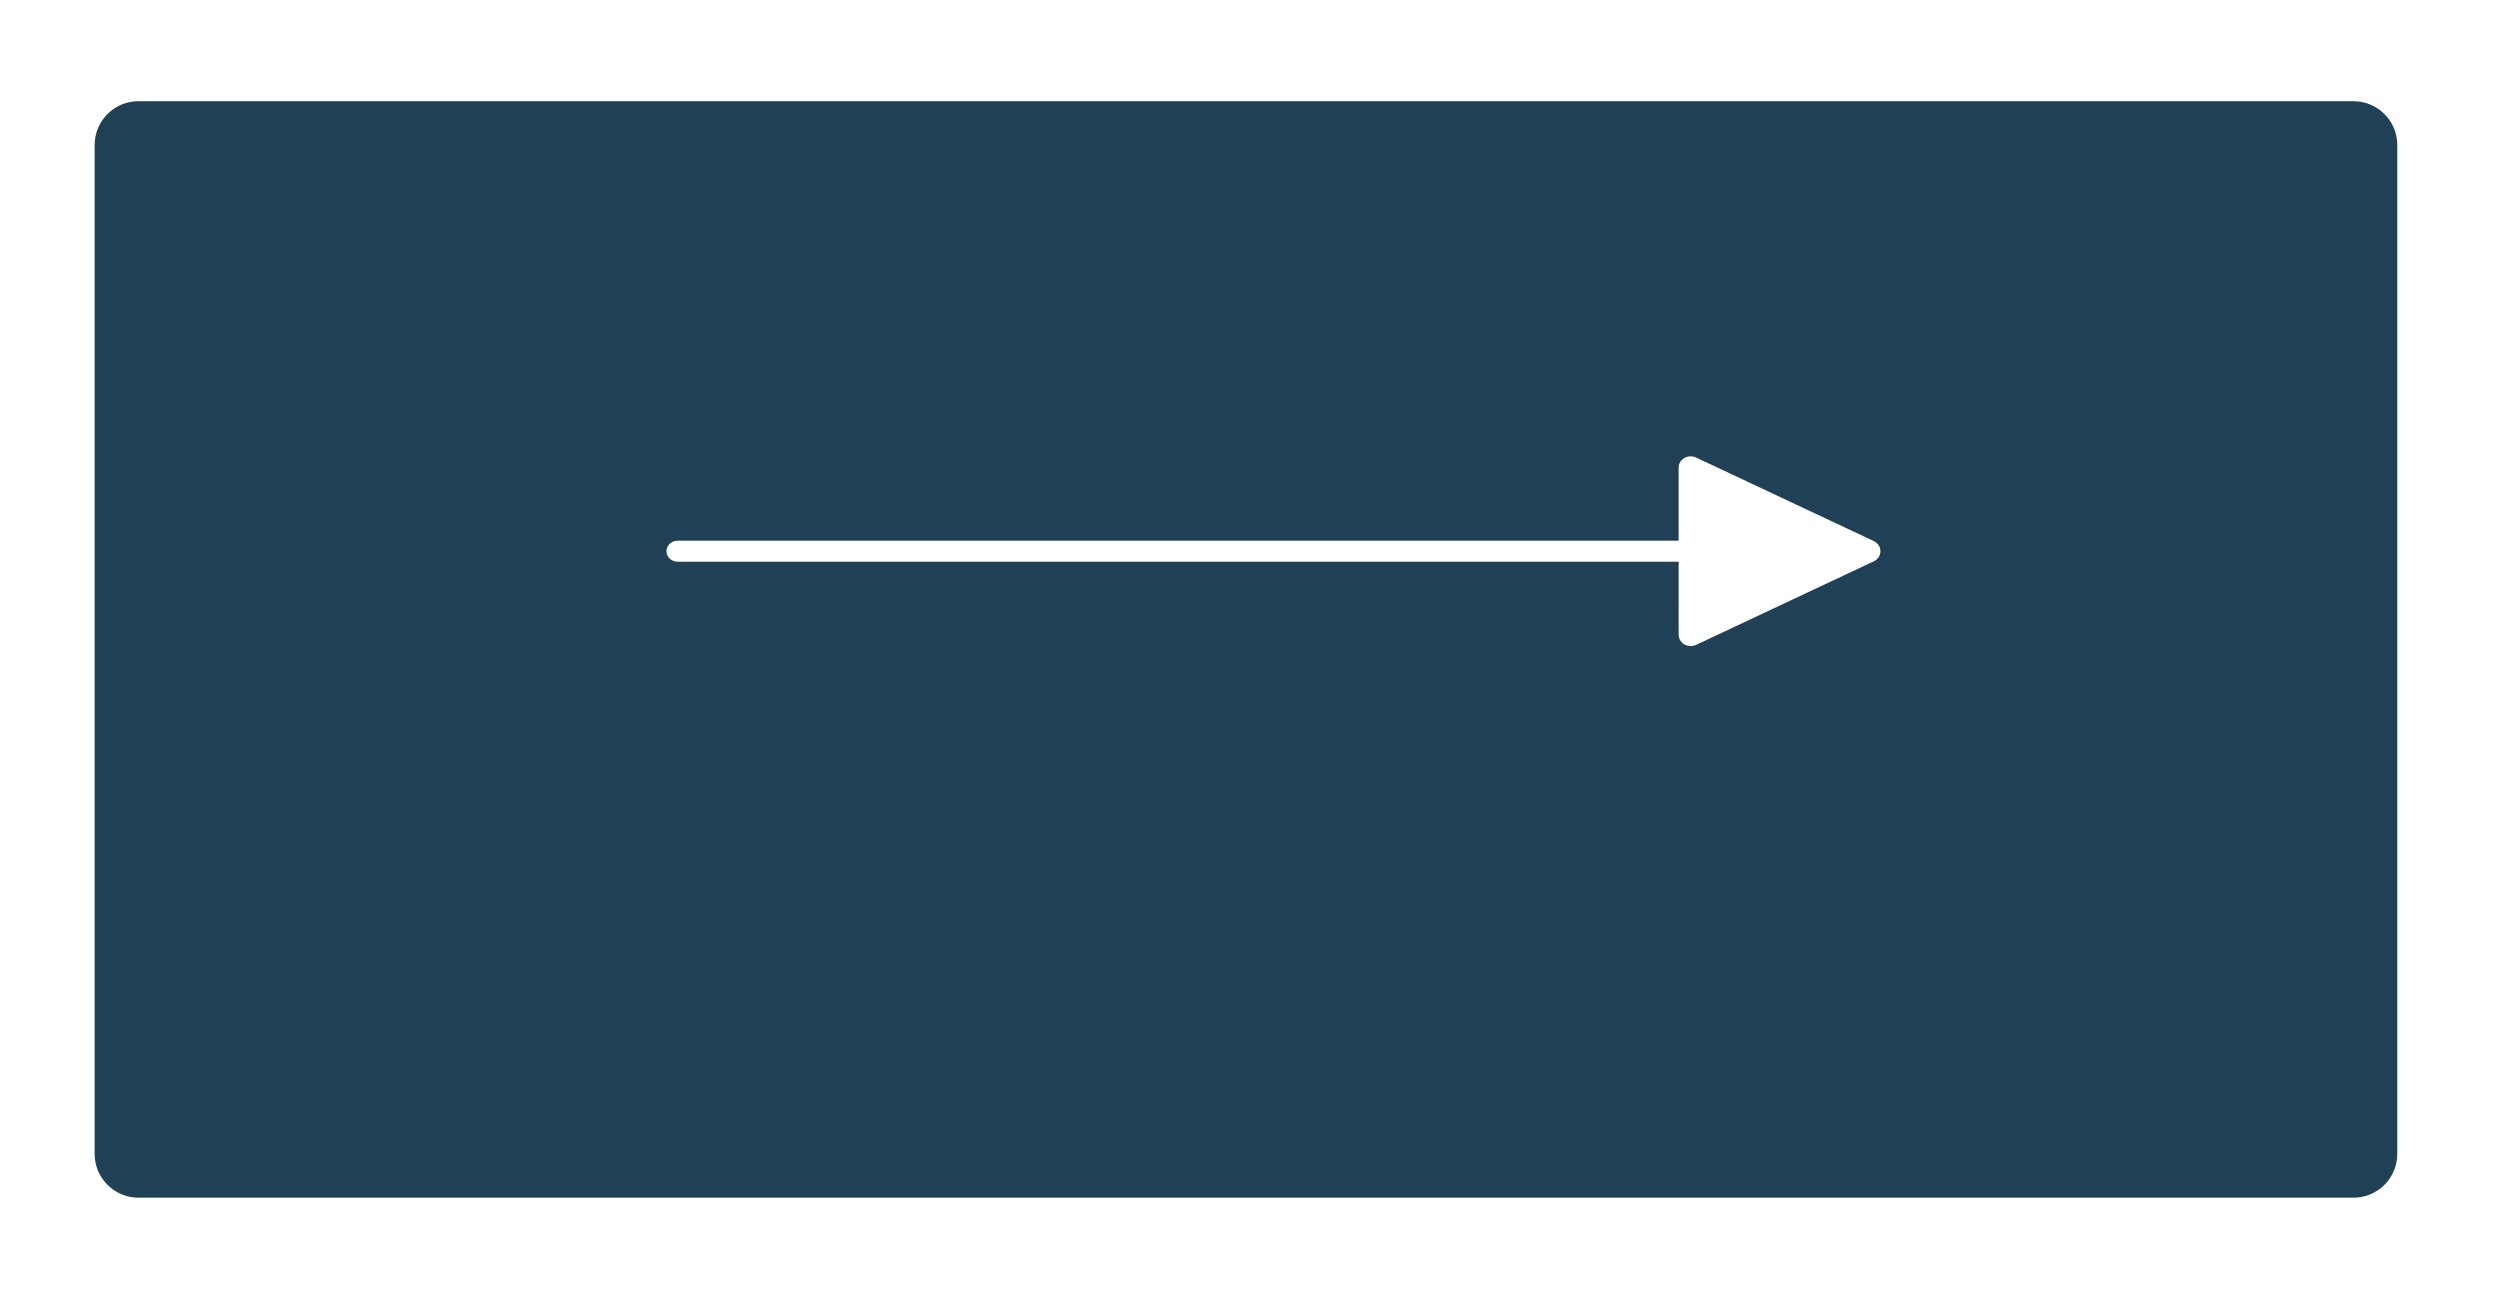 <svg width="114" height="59" viewBox="0 0 114 59" fill="none" xmlns="http://www.w3.org/2000/svg">
<g filter="url(#filter0_d)">
<path d="M6.316 0.615H107.316C108.421 0.615 109.316 1.51 109.316 2.615V48.615C109.316 49.72 108.421 50.615 107.316 50.615H6.316C5.211 50.615 4.316 49.72 4.316 48.615V2.615C4.316 1.51 5.211 0.615 6.316 0.615Z" fill="#1F4055"/>
</g>
<path d="M77.095 20.808C77.18 20.808 77.264 20.827 77.341 20.863L85.445 24.673C85.716 24.8 85.827 25.111 85.691 25.365C85.638 25.465 85.552 25.546 85.445 25.596L77.341 29.407C77.069 29.535 76.739 29.431 76.604 29.176C76.566 29.105 76.546 29.025 76.546 28.945L76.545 25.615H30.902C30.62 25.615 30.391 25.4 30.391 25.135C30.391 24.899 30.572 24.702 30.81 24.662L30.902 24.654H76.545V21.324C76.545 21.067 76.745 20.855 77.005 20.814L77.095 20.808Z" fill="white"/>
<defs>
<filter id="filter0_d" x="0.316" y="0.615" width="113" height="58" filterUnits="userSpaceOnUse" color-interpolation-filters="sRGB">
<feFlood flood-opacity="0" result="BackgroundImageFix"/>
<feColorMatrix in="SourceAlpha" type="matrix" values="0 0 0 0 0 0 0 0 0 0 0 0 0 0 0 0 0 0 127 0"/>
<feOffset dy="4"/>
<feGaussianBlur stdDeviation="2"/>
<feColorMatrix type="matrix" values="0 0 0 0 0 0 0 0 0 0 0 0 0 0 0 0 0 0 0.25 0"/>
<feBlend mode="normal" in2="BackgroundImageFix" result="effect1_dropShadow"/>
<feBlend mode="normal" in="SourceGraphic" in2="effect1_dropShadow" result="shape"/>
</filter>
</defs>
</svg>
